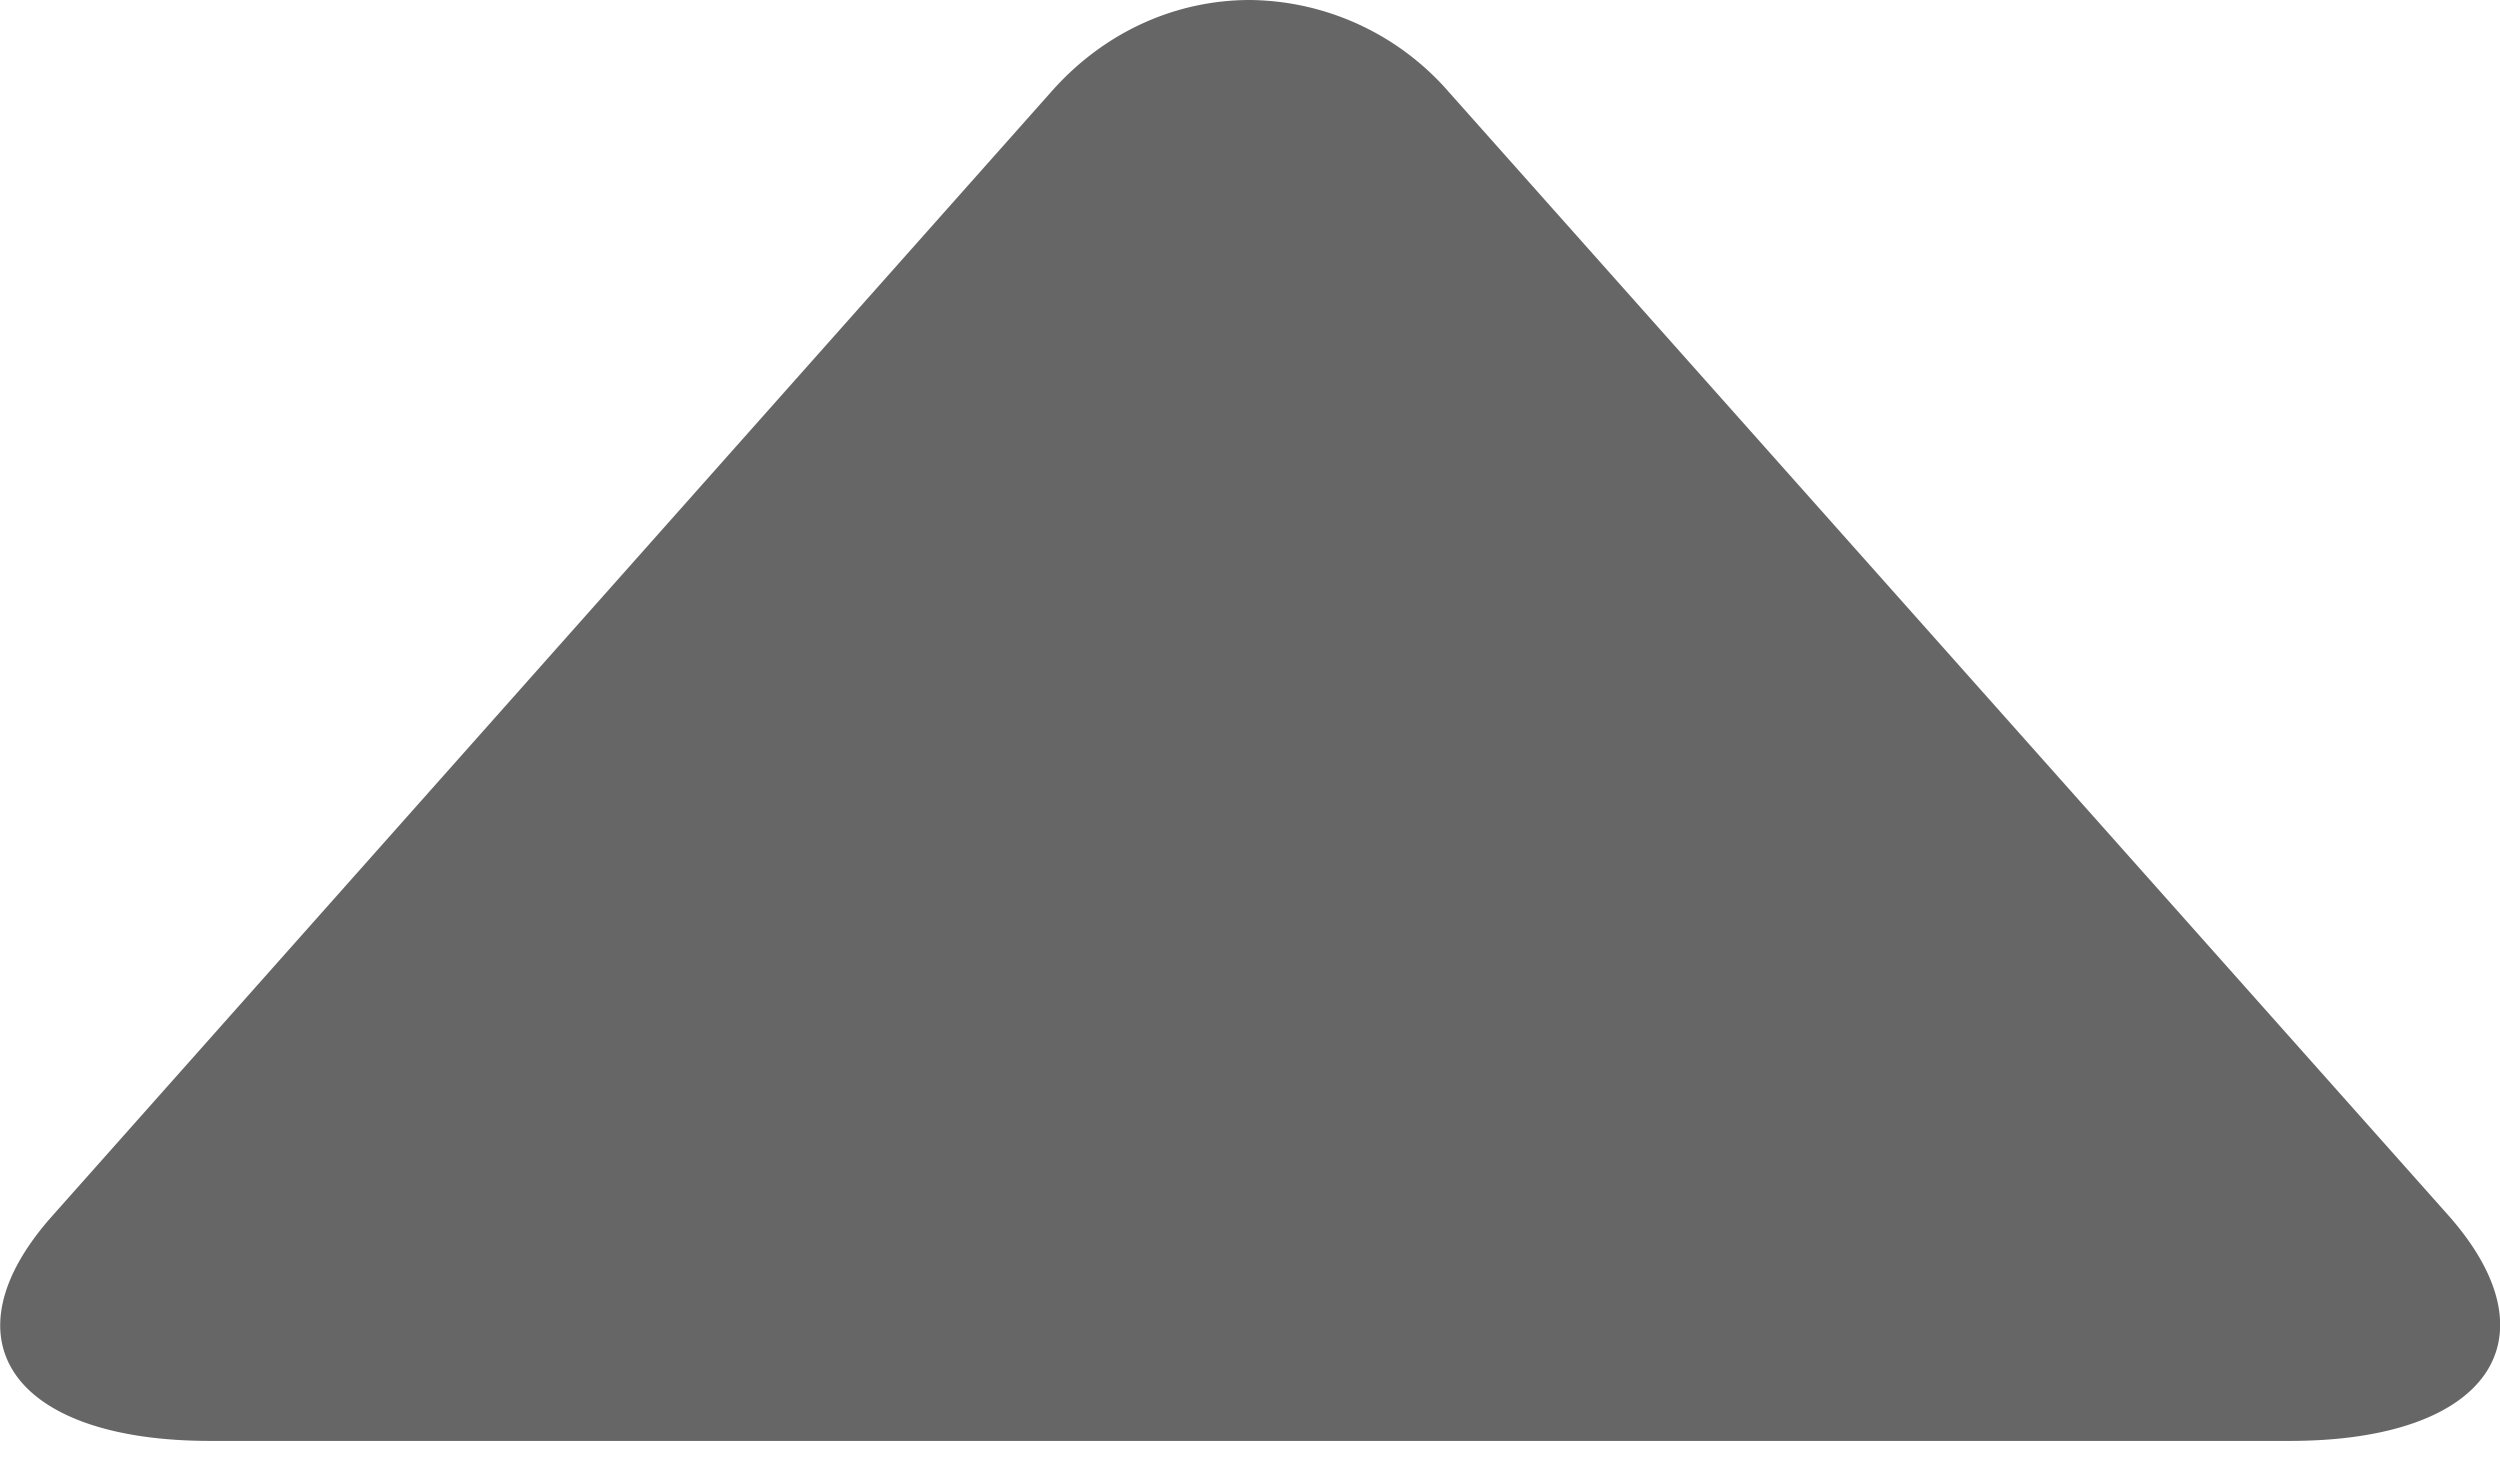 <svg xmlns="http://www.w3.org/2000/svg" viewBox="0 0 22 13" width="22" height="13"><path fill="#666" fill-rule="evenodd" d="M9.24.82L.46 10.7c-.97 1.09-.35 1.98 1.39 1.98h18.3c1.74 0 2.36-.89 1.4-1.98L12.75.81A2.35 2.35 0 0 0 11 0c-.64 0-1.28.27-1.76.82z"/></svg>